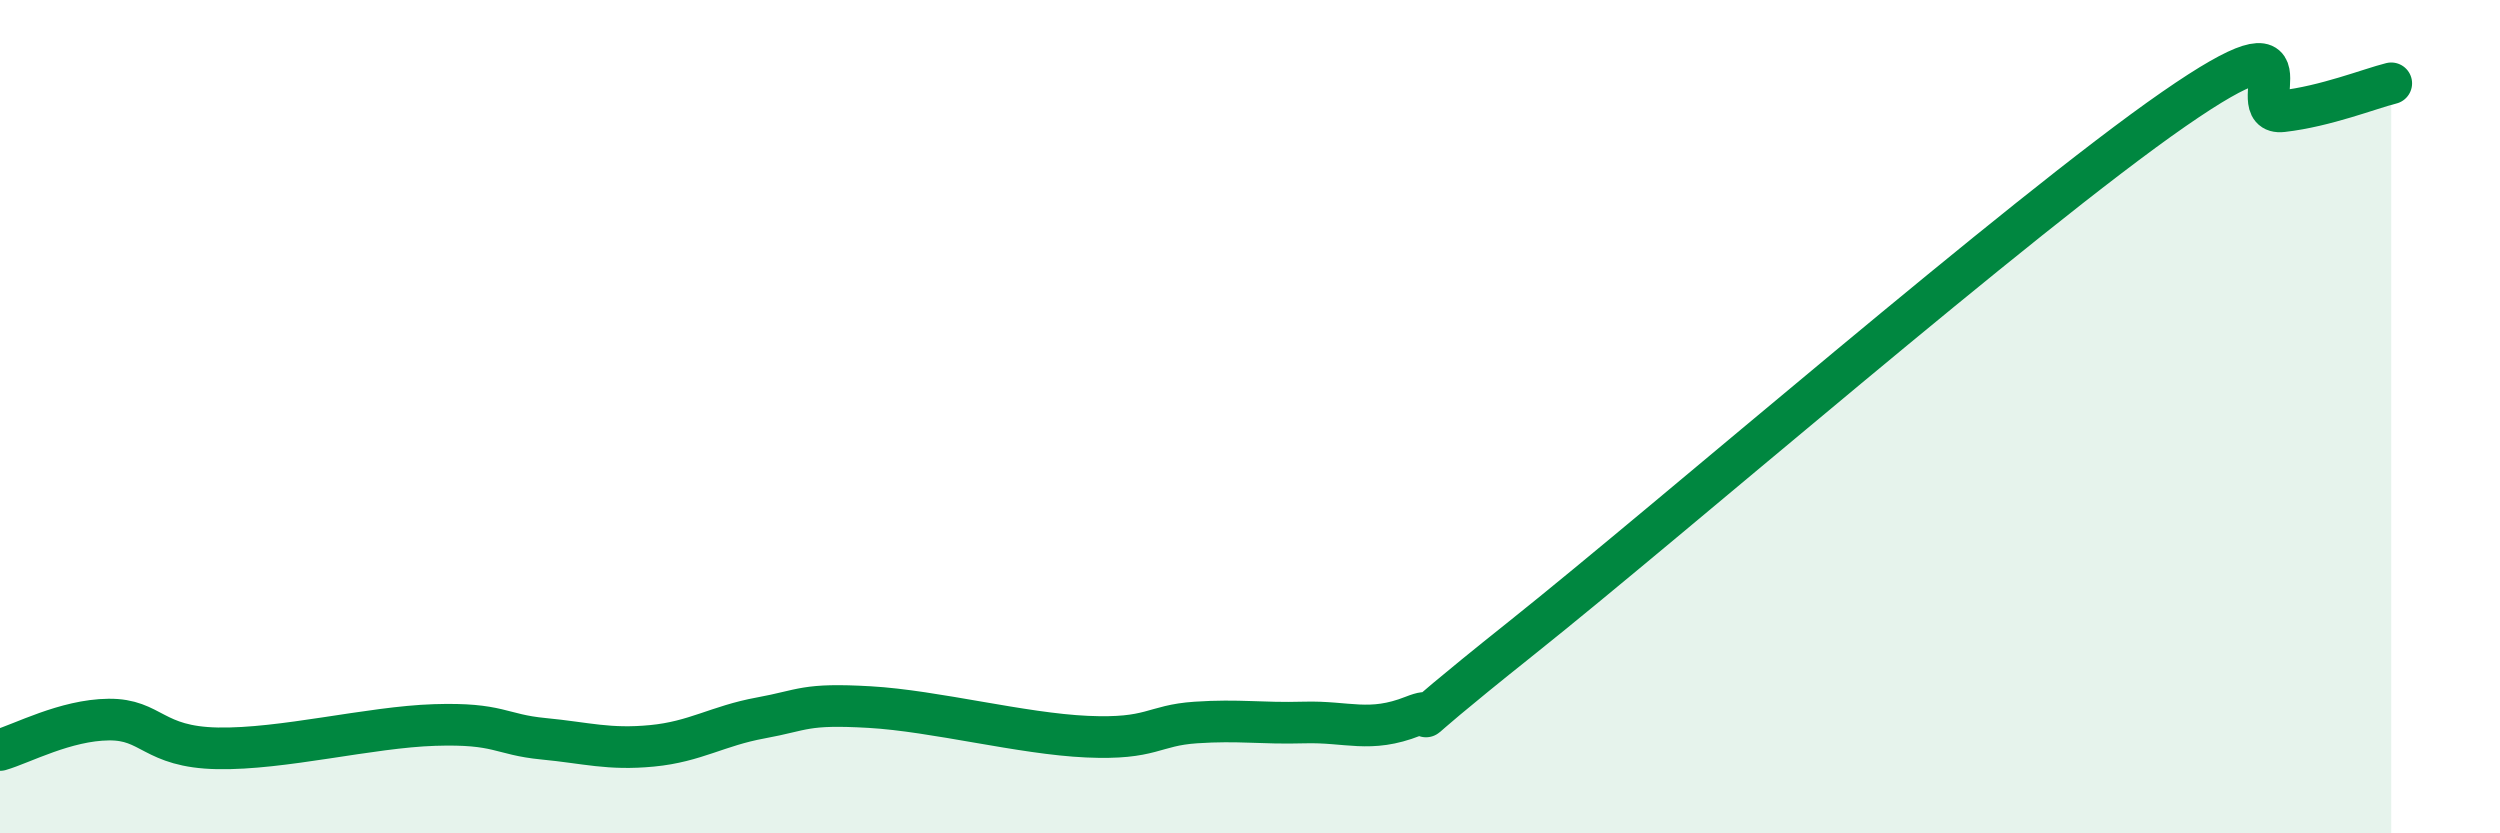 
    <svg width="60" height="20" viewBox="0 0 60 20" xmlns="http://www.w3.org/2000/svg">
      <path
        d="M 0,18 C 0.52,17.85 1.57,17.28 2.61,17.27 C 3.65,17.26 3.66,17.93 5.22,17.96 C 6.78,17.99 8.87,17.45 10.43,17.4 C 11.99,17.35 12,17.63 13.04,17.73 C 14.08,17.83 14.61,18 15.65,17.9 C 16.69,17.8 17.22,17.42 18.26,17.23 C 19.3,17.04 19.3,16.88 20.87,16.97 C 22.44,17.06 24.52,17.61 26.09,17.68 C 27.66,17.75 27.66,17.41 28.7,17.34 C 29.74,17.27 30.26,17.37 31.3,17.34 C 32.34,17.31 32.87,17.6 33.91,17.19 C 34.95,16.78 32.87,18.22 36.52,15.31 C 40.17,12.4 48.52,5.15 52.17,2.62 C 55.82,0.09 53.74,2.79 54.78,2.67 C 55.82,2.55 56.87,2.13 57.39,2L57.39 20L0 20Z"
        fill="#008740"
        opacity="0.1"
        stroke-linecap="round"
        stroke-linejoin="round"
      />
      <path
        d="M 0,18 C 0.52,17.85 1.57,17.28 2.61,17.27 C 3.65,17.26 3.66,17.93 5.22,17.96 C 6.78,17.99 8.87,17.45 10.43,17.4 C 11.99,17.35 12,17.63 13.04,17.73 C 14.08,17.83 14.61,18 15.65,17.9 C 16.69,17.8 17.22,17.42 18.26,17.23 C 19.3,17.04 19.3,16.88 20.87,16.97 C 22.44,17.06 24.52,17.61 26.09,17.68 C 27.66,17.75 27.66,17.41 28.7,17.34 C 29.74,17.27 30.26,17.37 31.3,17.34 C 32.34,17.31 32.87,17.6 33.91,17.19 C 34.95,16.78 32.87,18.22 36.52,15.31 C 40.17,12.4 48.52,5.15 52.17,2.62 C 55.82,0.09 53.74,2.79 54.78,2.67 C 55.82,2.55 56.87,2.13 57.39,2"
        stroke="#008740"
        stroke-width="1"
        fill="none"
        stroke-linecap="round"
        stroke-linejoin="round"
      />
    </svg>
  